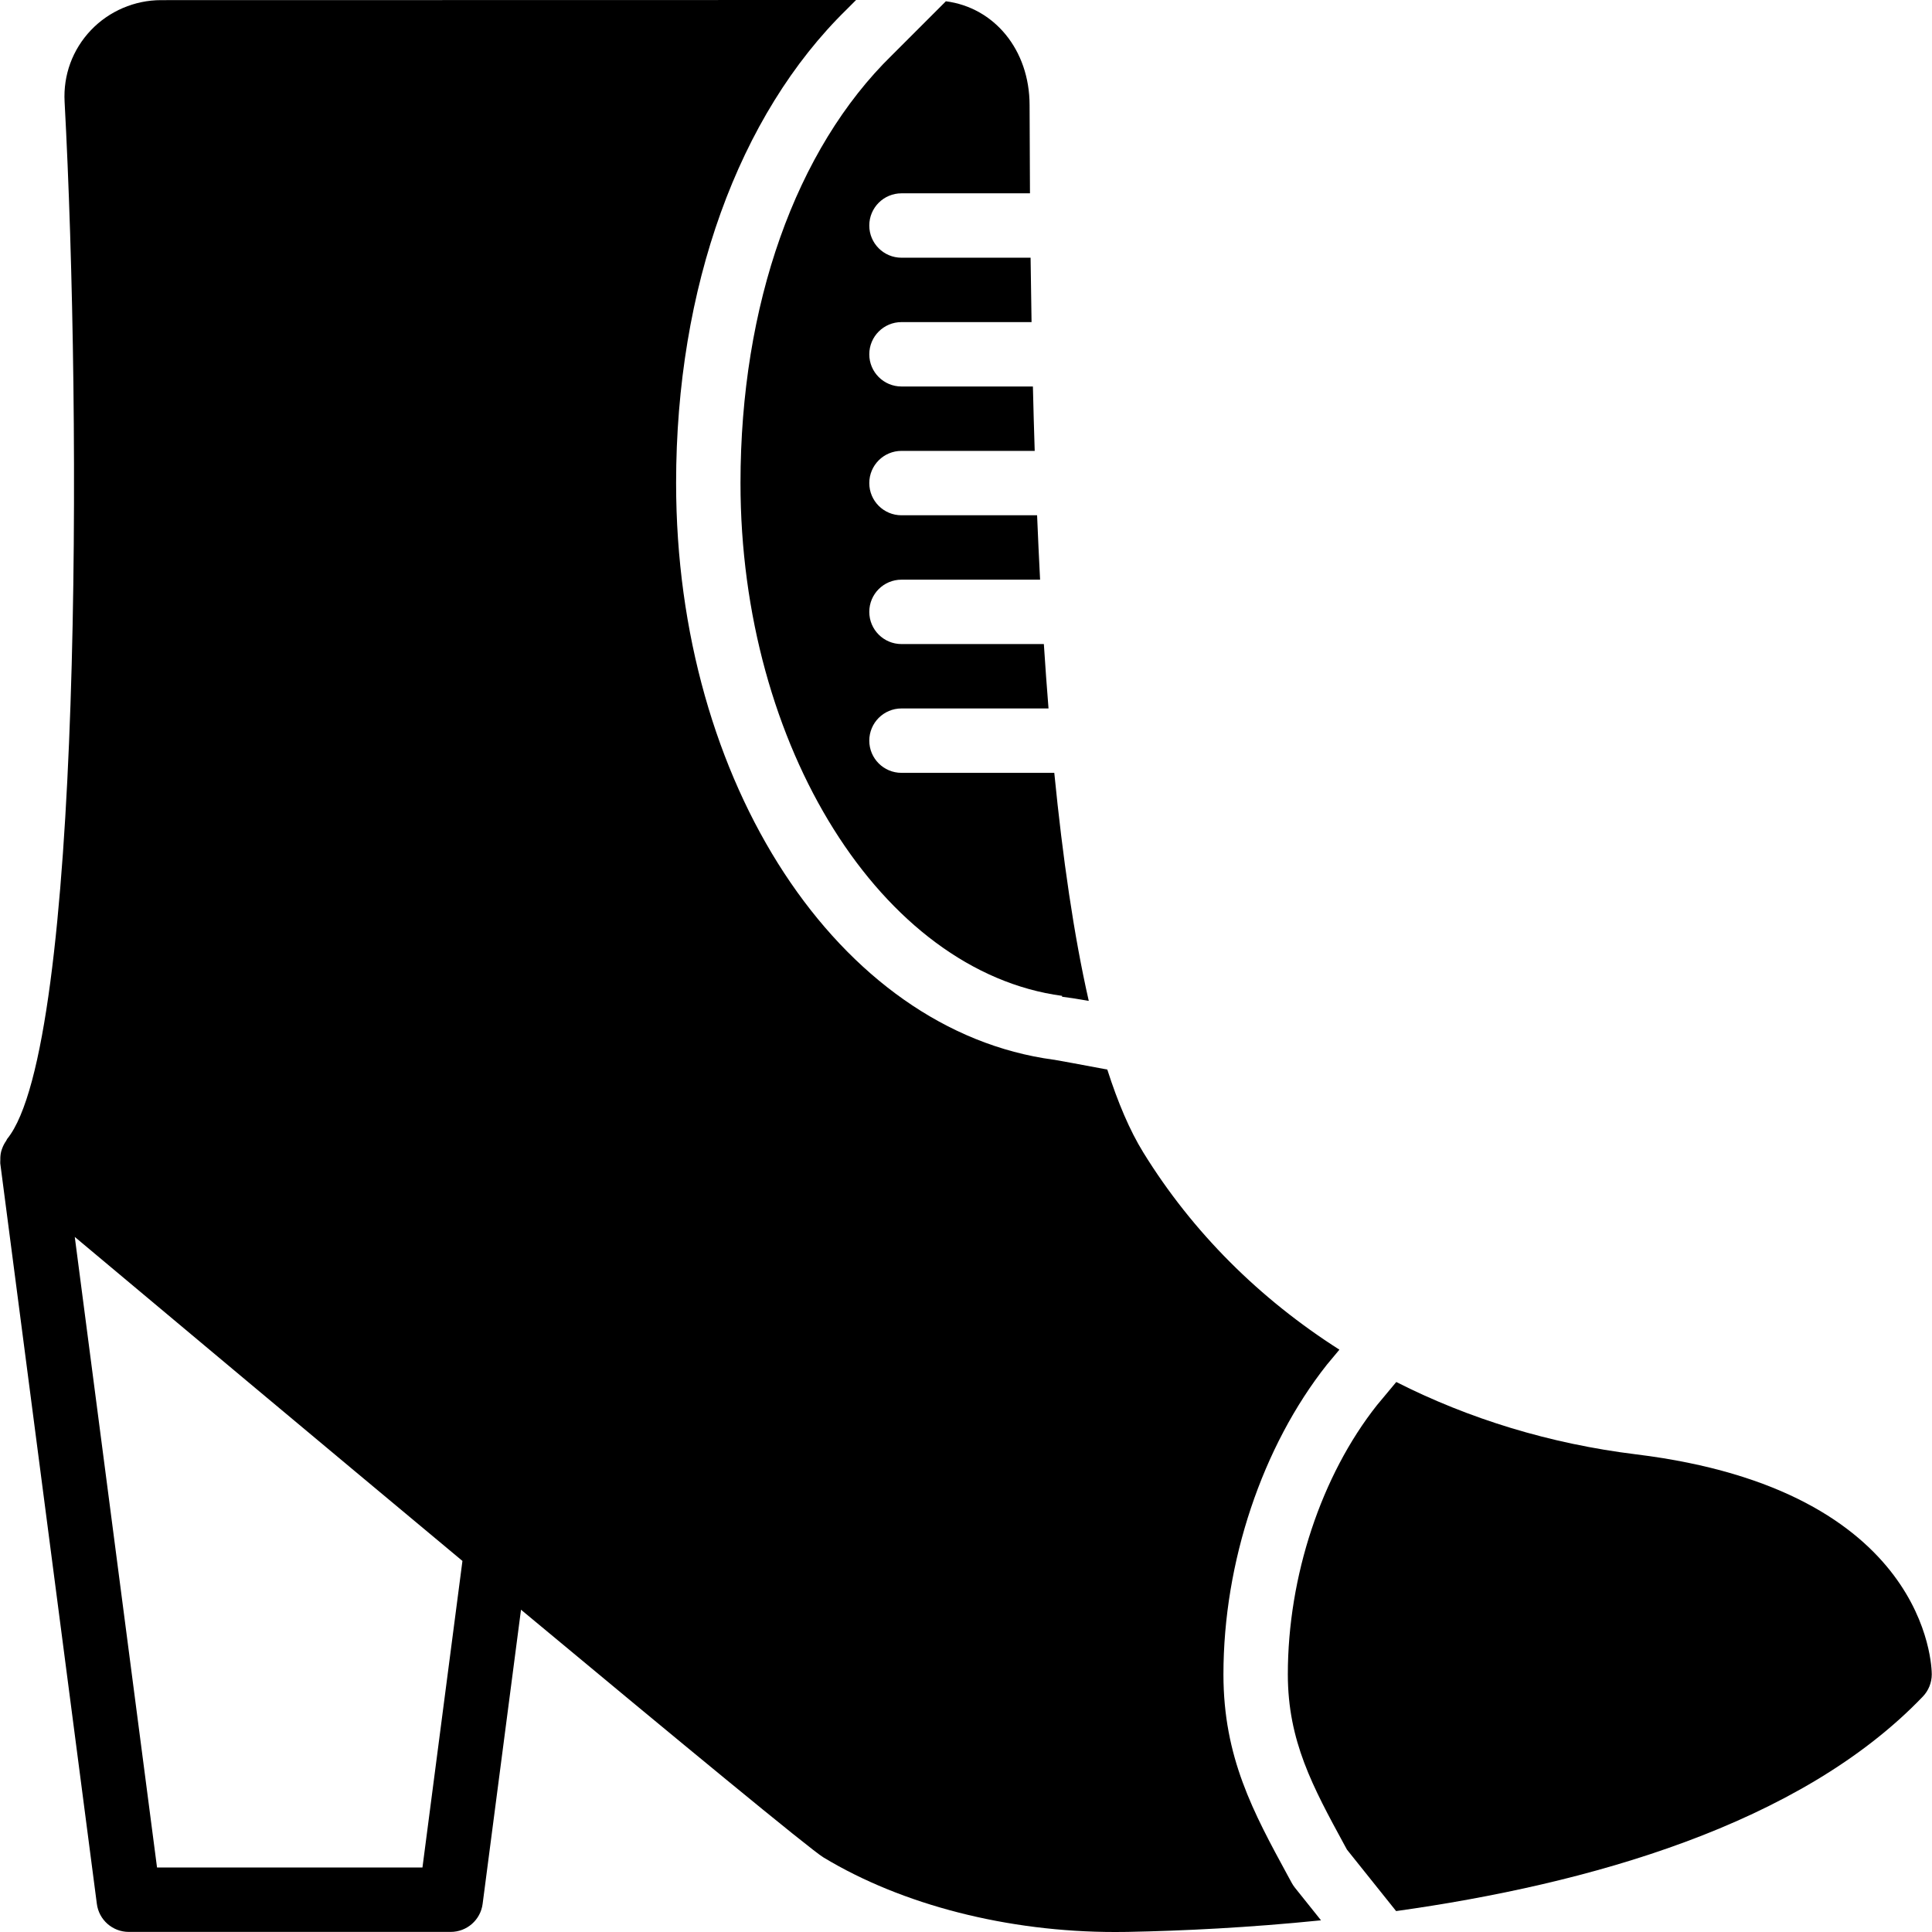 <?xml version="1.0" encoding="iso-8859-1"?>
<!-- Uploaded to: SVG Repo, www.svgrepo.com, Generator: SVG Repo Mixer Tools -->
<svg fill="#000000" height="800px" width="800px" version="1.1" id="Layer_1" xmlns="http://www.w3.org/2000/svg" xmlns:xlink="http://www.w3.org/1999/xlink" 
	 viewBox="0 0 503.665 503.665" xml:space="preserve">
<g>
	<g>
		<g>
			<path d="M276.903,259.619l-0.034,0.227c1.486,0.168,3.668,0.512,6.967,1.083c-3.878-17.047-6.799-37.292-8.989-59.451h-39.835
				c-4.642,0-8.393-3.76-8.393-8.393s3.752-8.393,8.393-8.393h38.333c-0.445-5.514-0.848-11.104-1.217-16.787h-37.116
				c-4.642,0-8.393-3.76-8.393-8.393s3.752-8.393,8.393-8.393h36.134c-0.285-5.548-0.546-11.146-0.781-16.787h-35.353
				c-4.642,0-8.393-3.76-8.393-8.393c0-4.633,3.752-8.393,8.393-8.393h34.732c-0.185-5.582-0.336-11.18-0.47-16.787h-34.262
				c-4.642,0-8.393-3.76-8.393-8.393s3.752-8.393,8.393-8.393h33.909c-0.101-5.607-0.185-11.214-0.252-16.787h-33.658
				c-4.642,0-8.393-3.76-8.393-8.393s3.752-8.393,8.393-8.393h33.498c-0.05-7.747-0.084-15.436-0.101-23.006
				c-0.017-14.42-9.224-25.432-21.823-27.06l-14.034,14.034c-25.13,24.534-39.508,65.175-39.508,111.574
				C193.044,194.595,229.875,253.324,276.903,259.619z"/>
			<path d="M336.748,490.857l-1.024-1.88c-8.998-16.543-16.779-30.837-16.779-52.484c0-29.209,10.089-59.4,26.993-80.753l3.24-3.886
				c-20.782-13.236-38.291-30.602-51.108-51.385c-3.542-5.724-6.648-13.06-9.401-21.638c-7.311-1.368-12.615-2.359-13.832-2.552
				c-0.059-0.008-0.109-0.008-0.159-0.017c-56.11-7.521-98.421-72.142-98.421-150.327c0-50.889,16.224-95.912,44.502-123.51
				L223.176,0L41.987,0.034c-6.891,0-13.564,2.862-18.306,7.856c-4.784,5.053-7.21,11.667-6.841,18.625
				c4.457,82.415,4.633,246.331-14.957,270.378c-0.134,0.159-0.159,0.352-0.277,0.52c-0.42,0.596-0.755,1.217-1.007,1.897
				c-0.109,0.311-0.227,0.604-0.302,0.923c-0.176,0.705-0.227,1.427-0.21,2.165c0.008,0.252-0.042,0.487-0.017,0.73
				c0.008,0.05-0.008,0.101,0,0.151l25.18,193.049c0.537,4.18,4.104,7.311,8.318,7.311h83.934c4.214,0,7.781-3.131,8.318-7.311
				l10.005-76.682c40.708,33.859,75.39,62.481,78.814,64.554c20.564,12.439,48.128,19.464,76.061,19.464
				c1.074,0,2.157-0.008,3.223-0.025c14.403-0.277,31.778-1.116,50.461-3.022l-6.815-8.519
				C337.268,491.713,336.983,491.293,336.748,490.857z M110.133,486.853H40.938L19.492,322.459
				c23.988,20.102,63.656,53.307,101.065,84.472L110.133,486.853z"/>
			<path d="M426.559,379.149c-22.503-2.761-43.604-9.258-62.556-18.868l-5.036,6.043c-14.496,18.323-23.233,44.62-23.233,70.169
				c0,17.374,6.505,29.327,14.739,44.46l0.672,1.234l12.817,16.023c50.1-7.009,105.262-22.469,137.3-55.909
				c1.502-1.561,2.342-3.643,2.342-5.808C503.603,434.537,502.721,388.507,426.559,379.149z"/>
		</g>
	</g>
</g>
</svg>